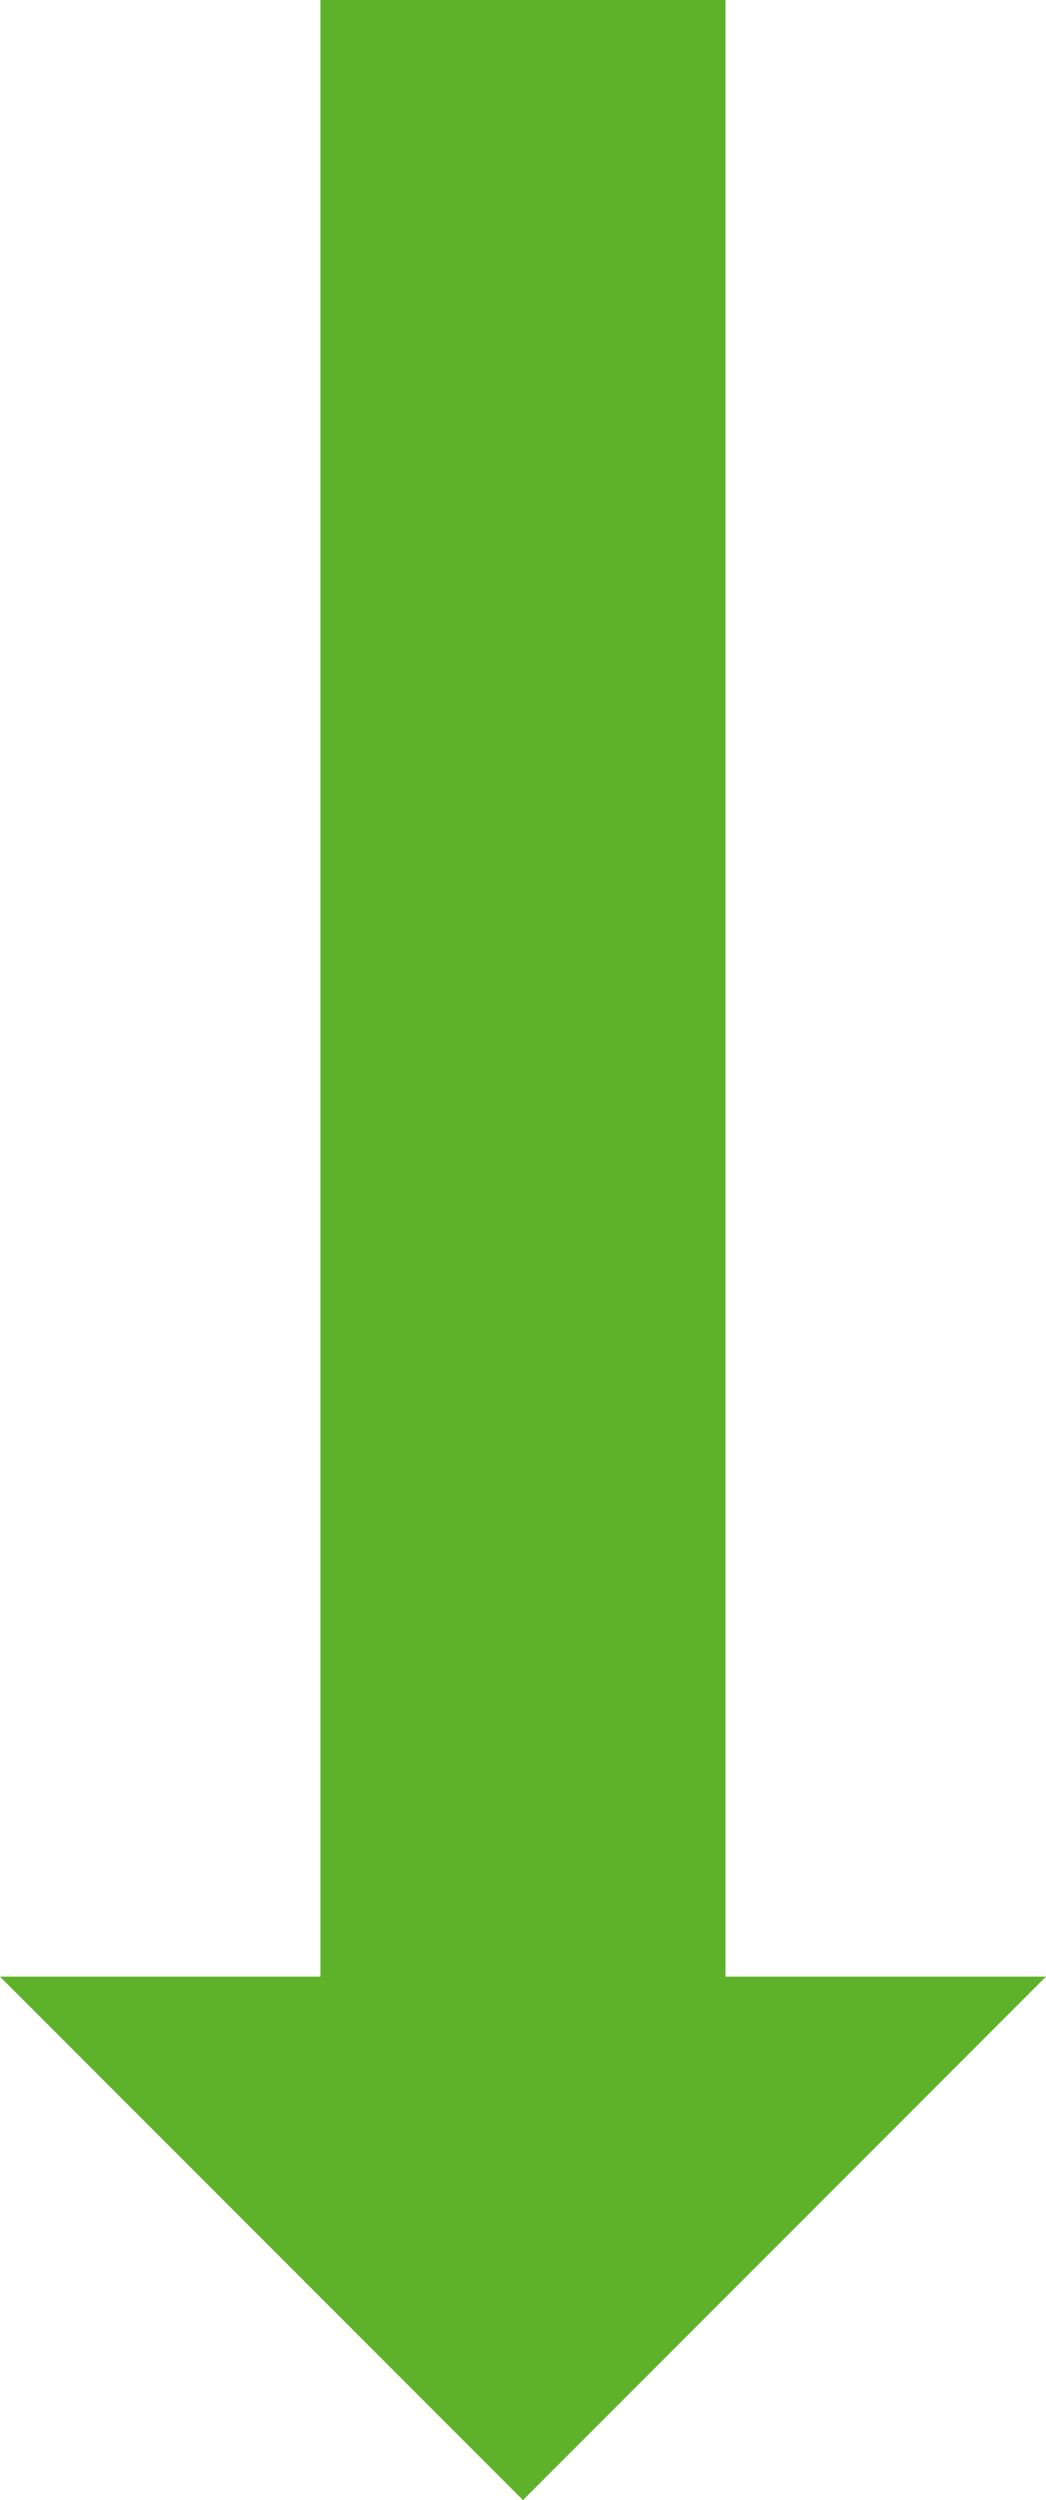 <?xml version="1.0" encoding="UTF-8" standalone="no"?><svg xmlns="http://www.w3.org/2000/svg" xmlns:xlink="http://www.w3.org/1999/xlink" fill="#000000" height="144" preserveAspectRatio="xMidYMid meet" version="1" viewBox="0.0 0.0 60.3 144.0" width="60.3" zoomAndPan="magnify"><g id="change1_1"><path d="M 60.297 113.852 L 30.148 144 L 0 113.852 L 18.473 113.852 L 18.473 0 L 41.824 0 L 41.824 113.852 L 60.297 113.852" fill="#5eb229"/></g></svg>